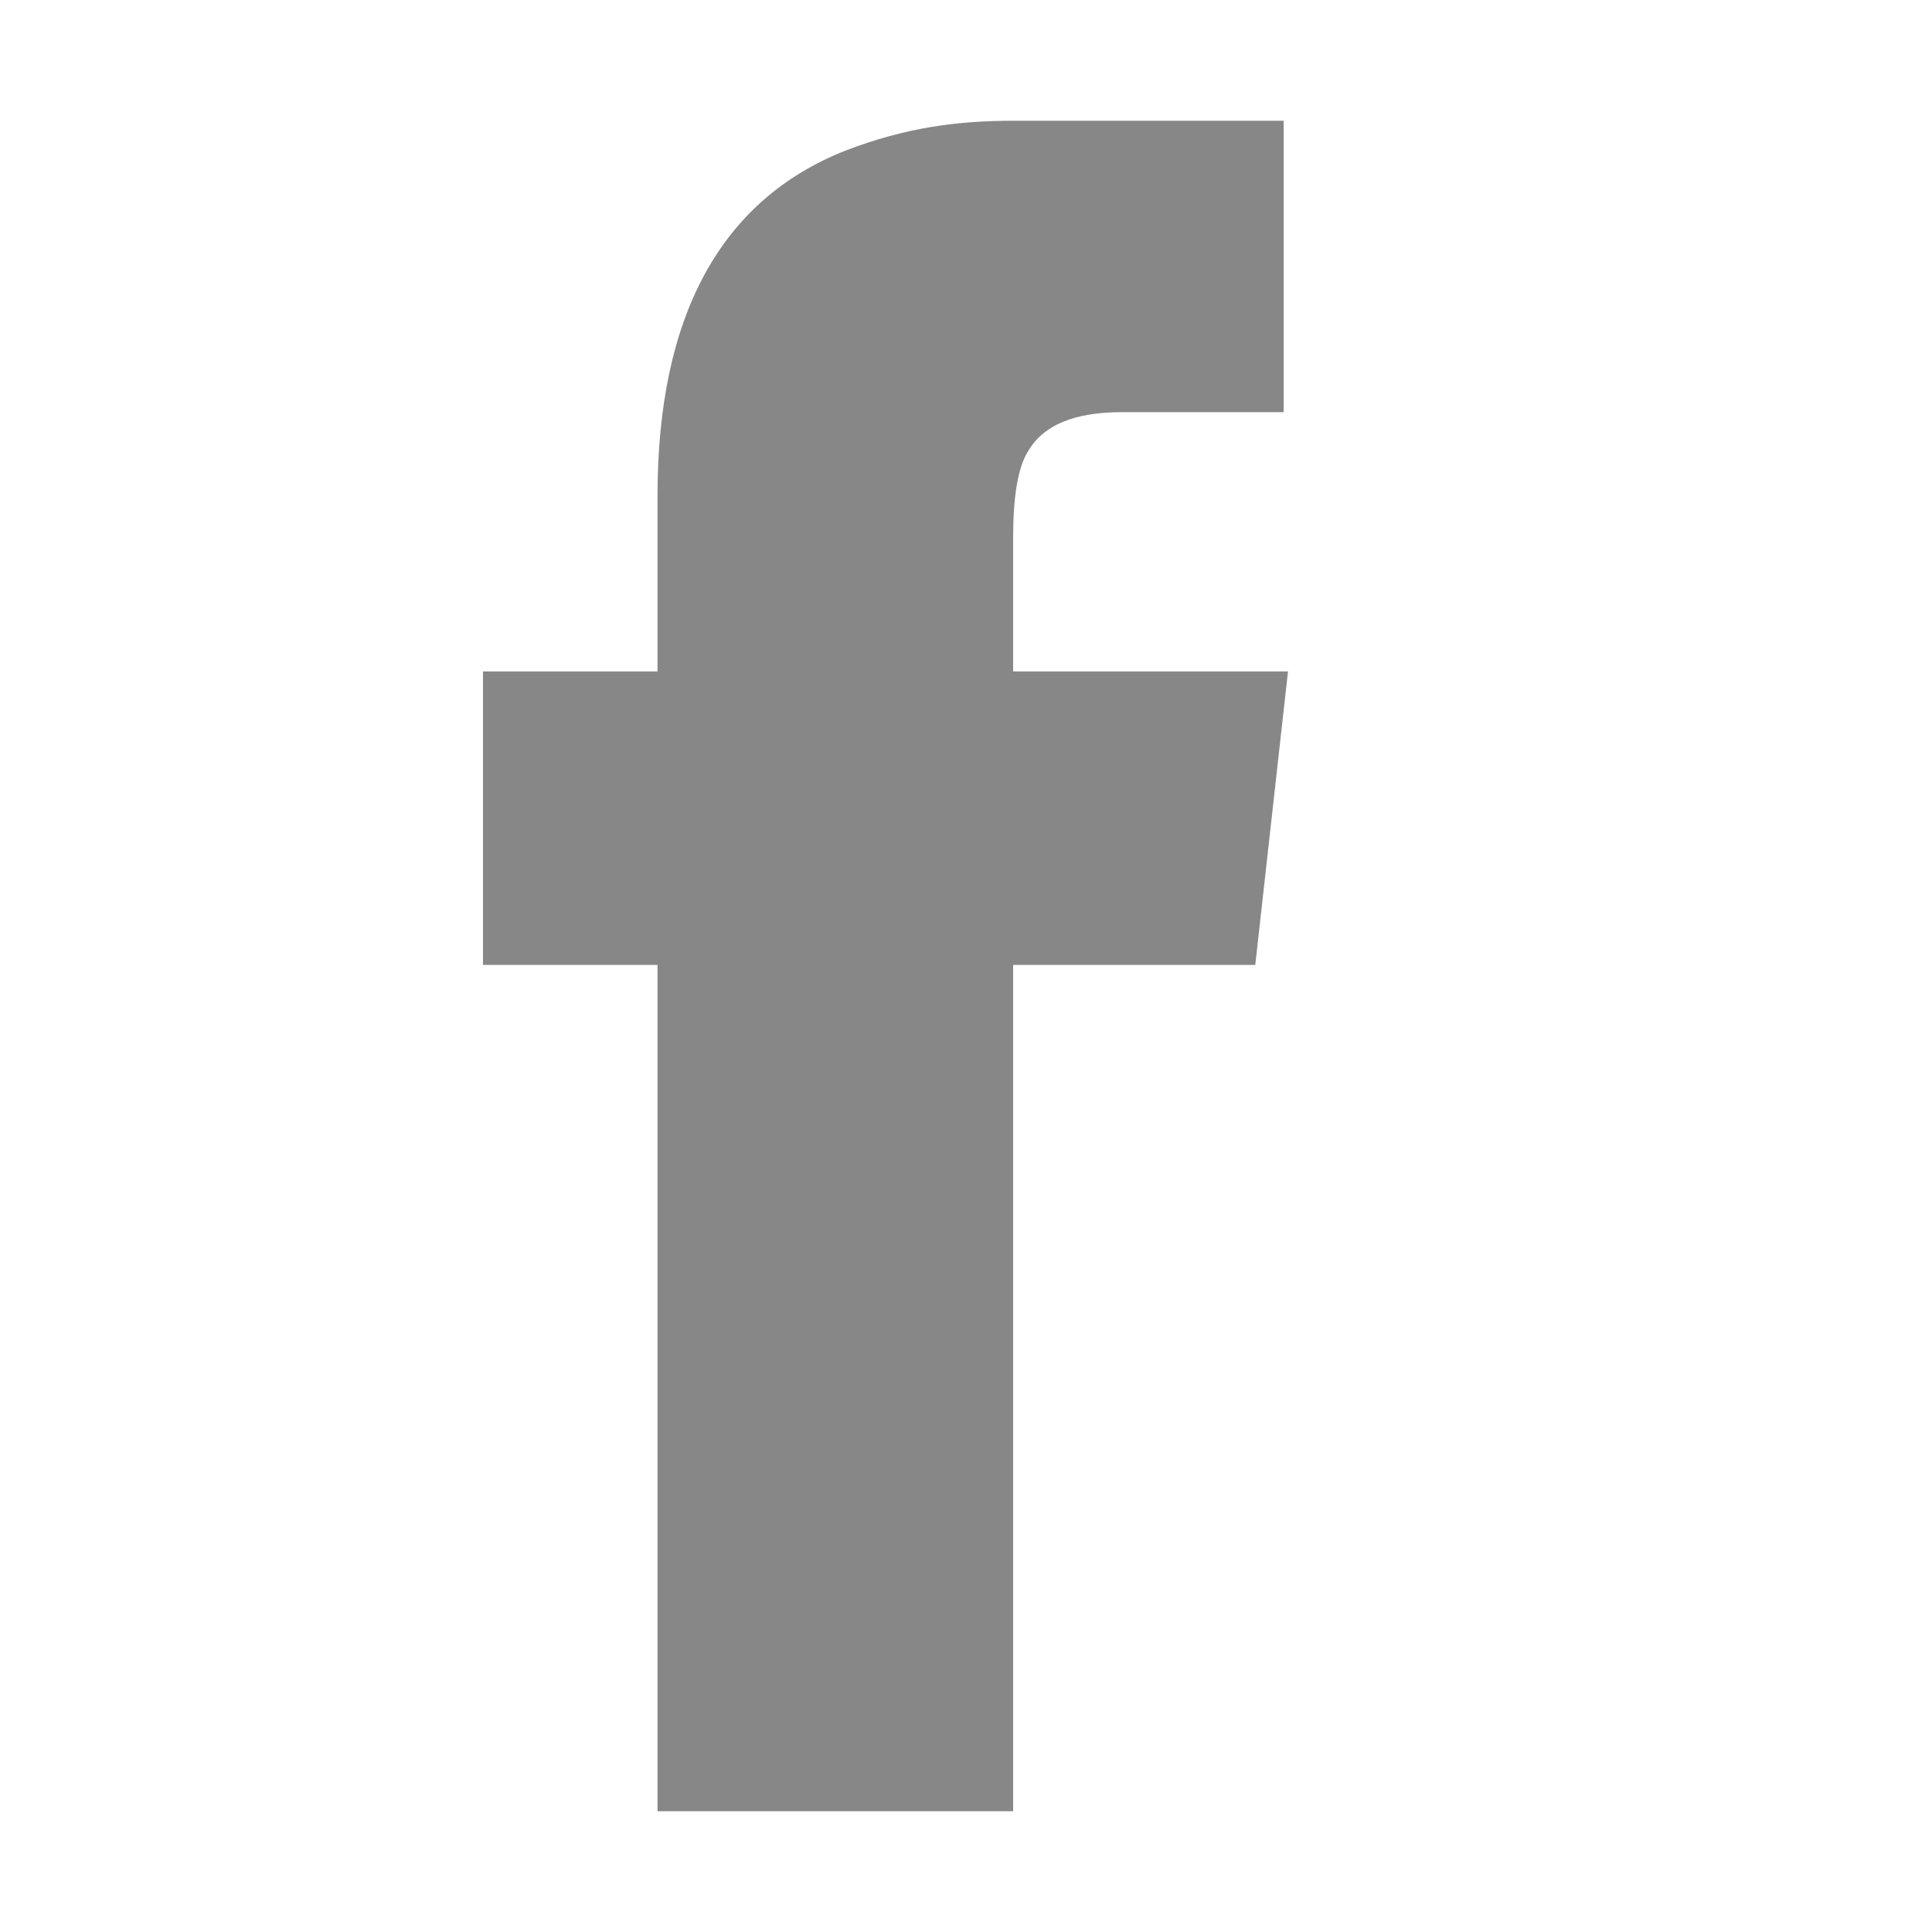 <?xml version="1.0" encoding="UTF-8"?>
<svg width="48px" height="48px" viewBox="0 0 48 48" version="1.1" xmlns="http://www.w3.org/2000/svg" xmlns:xlink="http://www.w3.org/1999/xlink">
    <!-- Generator: Sketch 58 (84663) - https://sketch.com -->
    <title>SOCIAL/Facebook</title>
    <desc>Created with Sketch.</desc>
    <defs>
        <path d="M25.171,3 L31.892,3 L31.892,10.24 L27.881,10.24 C26.688,10.24 25.93,10.559 25.55,11.198 C25.279,11.624 25.171,12.369 25.171,13.38 L25.171,16.681 L32,16.681 L31.187,23.973 L25.171,23.973 L25.171,45 L16.336,45 L16.336,23.973 L12,23.973 L12,16.681 L16.336,16.681 L16.336,12.316 C16.336,7.844 17.908,4.97 20.997,3.745 C22.515,3.16 23.816,3 25.171,3 Z" id="path-1"></path>
    </defs>
    <g id="SOCIAL/Facebook" stroke="none" stroke-width="1" fill="none" fill-rule="evenodd">
        <mask id="mask-2" fill="white">
            <use xlink:href="#path-1"></use>
        </mask>
        <use id="Mask" fill="#878787" fill-rule="nonzero" xlink:href="#path-1"></use>
    </g>
</svg>